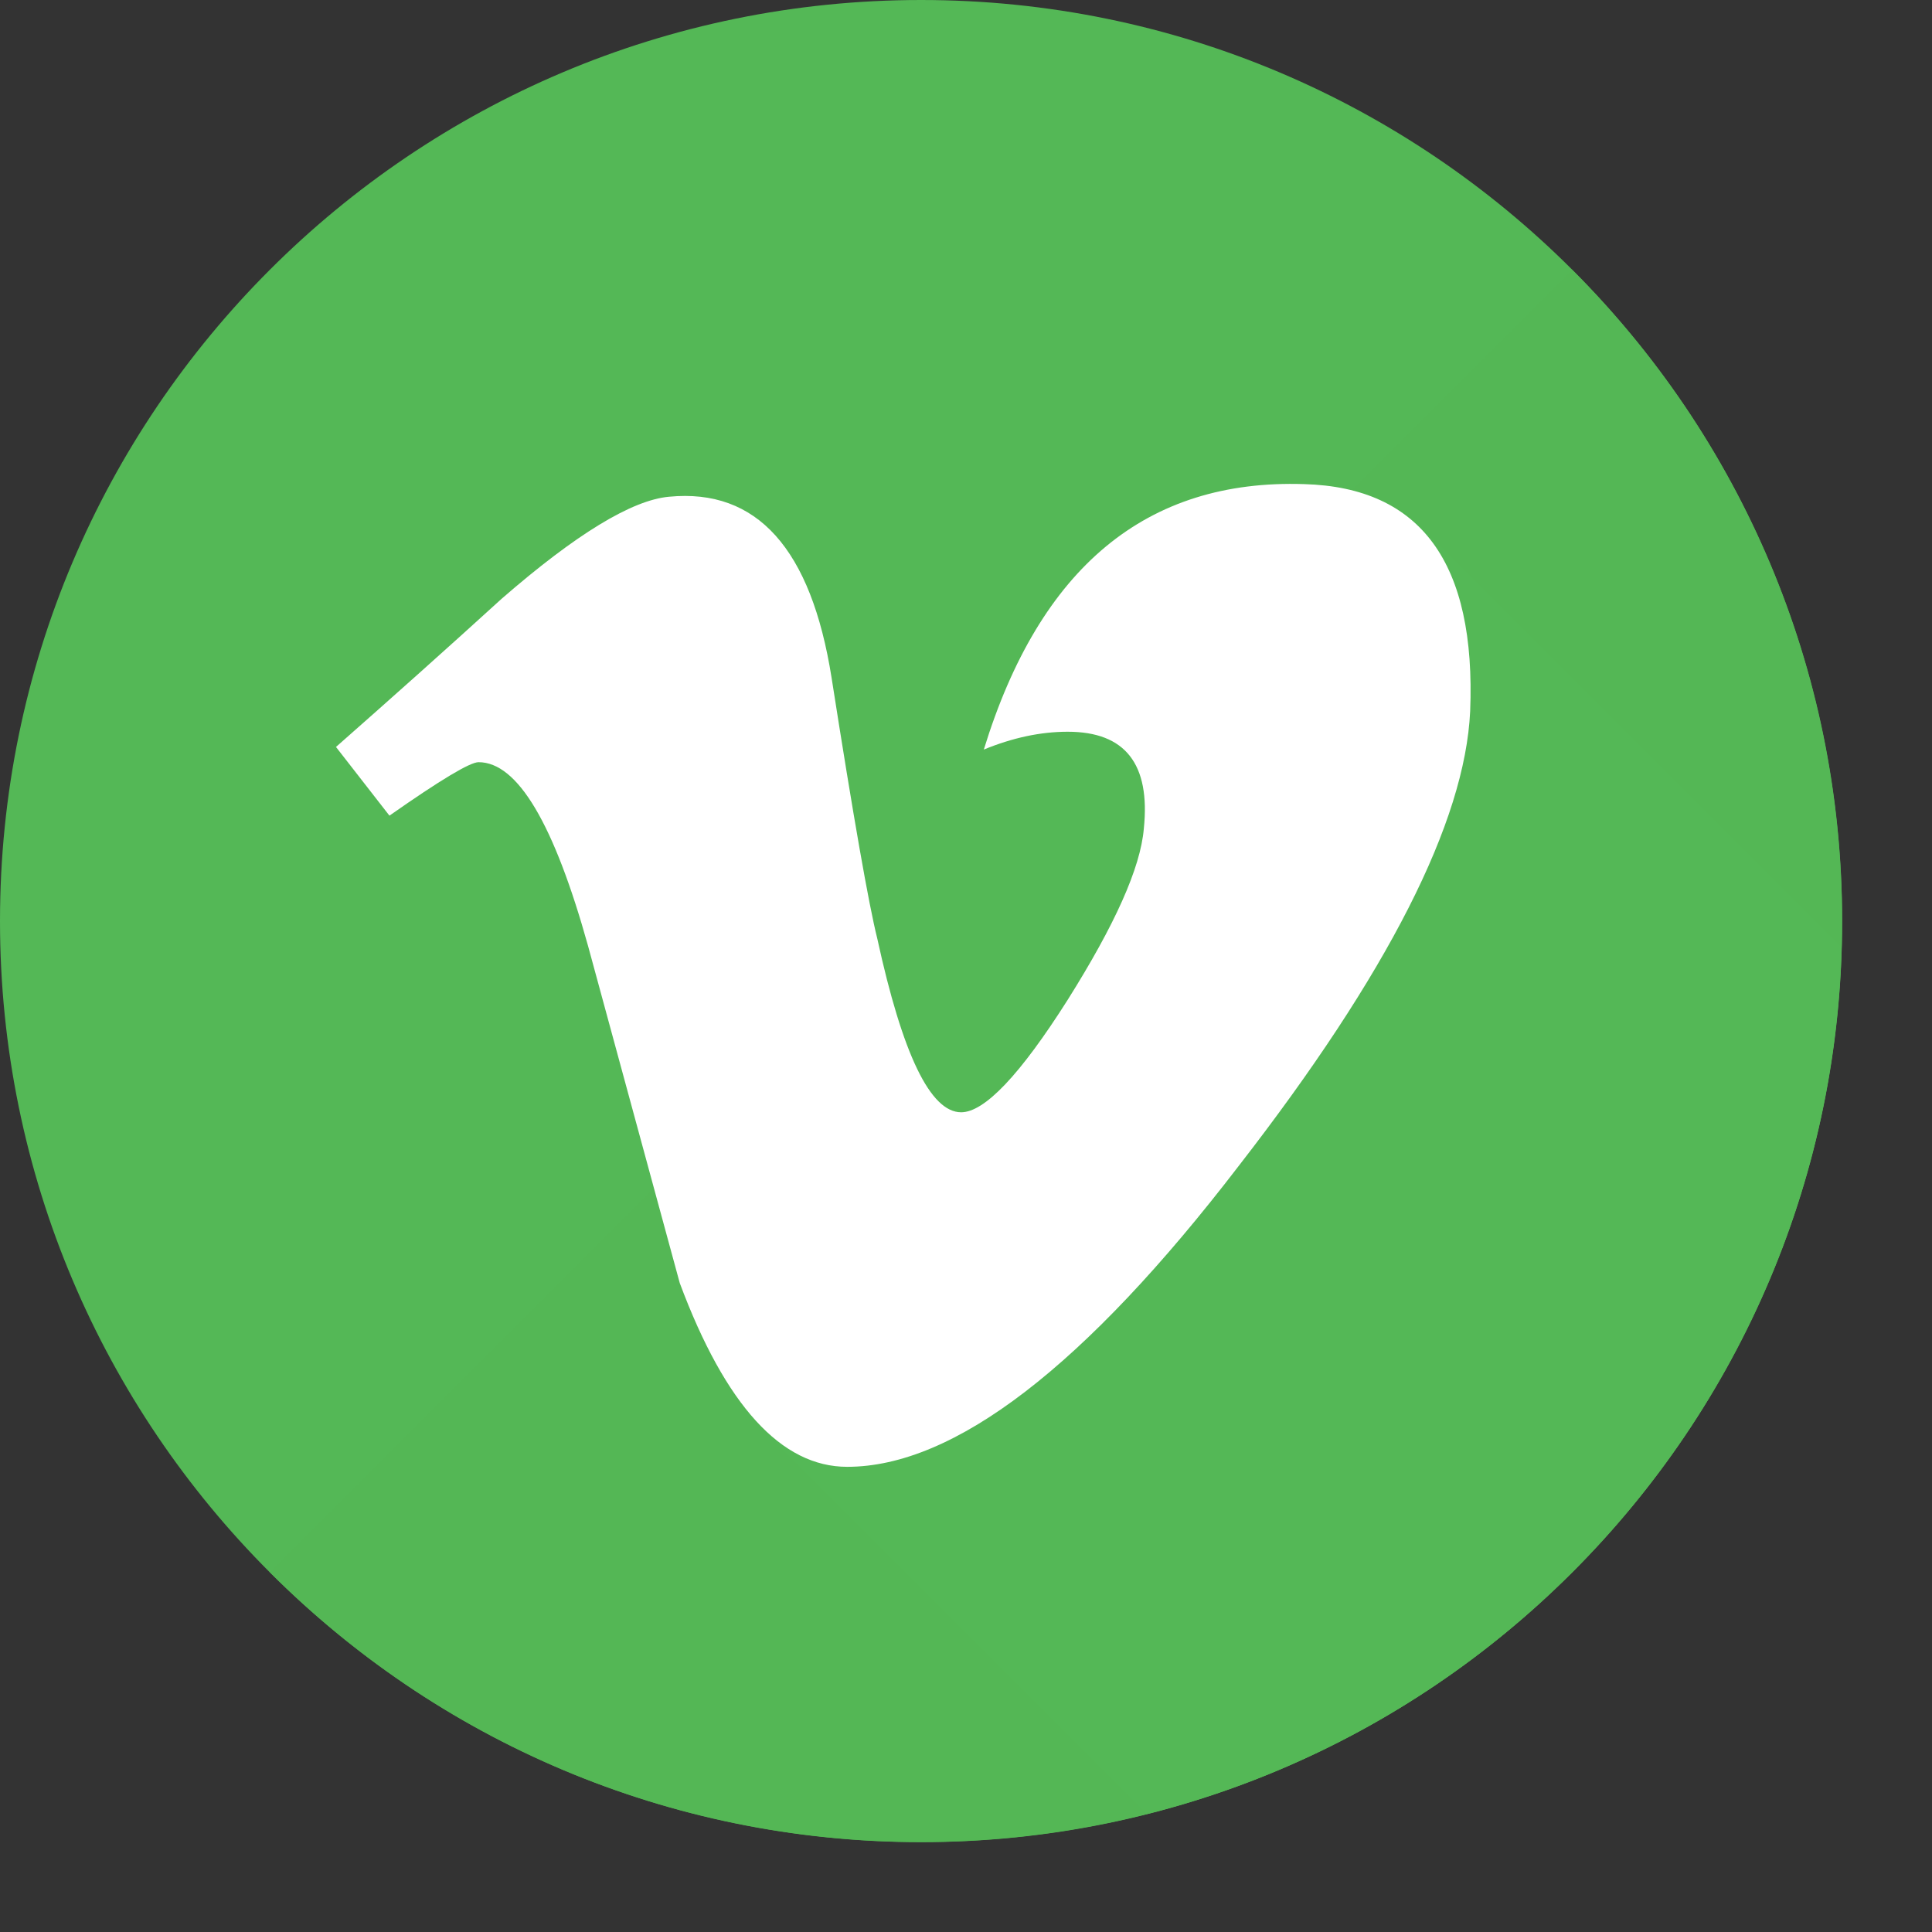 <?xml version="1.0" encoding="UTF-8" standalone="no"?><svg xmlns="http://www.w3.org/2000/svg" xmlns:xlink="http://www.w3.org/1999/xlink" fill="#000000" height="520.4" preserveAspectRatio="xMidYMid meet" version="1" viewBox="7.9 7.9 520.4 520.4" width="520.4" zoomAndPan="magnify"><rect x="7.9" y="7.9" width="520.4" height="520.4" fill="#333333" stroke="none"/><g id="change1_1"><path d="m7.9 256c0-137 111.1-248.1 248.1-248.1s248.1 111.1 248.1 248.1-111.1 248.1-248.1 248.1-248.1-111.1-248.1-248.1z" fill="#54b856"/></g><g id="change2_1"><path d="m431.4 80.6c96.9 96.9 96.9 254 0 350.8-96.9 96.9-254 96.9-350.8 0z" fill="#54b755"/></g><g id="change3_1"><path d="m503.9 263-115.5-115.5-51.6 51.6-26.8-26.8-36.2 36.2-59.7-59.7-25.5 25.5-11.1-11.1-64.7 64.7 128.6 128.6-32.3 32.3 107.7 107.7c105.4-26.5 184-120.6 187.1-233.5" fill="#54b856"/></g><g id="change4_1"><path d="m359.2 138.3c-42.5-1.4-71.2 22.4-86.3 71.5 7.8-3.2 15.3-4.8 22.6-4.8 15.5 0 22.3 8.7 20.5 26.1-.9 10.6-7.8 25.9-20.5 46.1-12.8 20.2-22.4 30.3-28.7 30.3-8.3 0-15.8-15.6-22.6-46.8-2.3-9.2-6.4-32.5-12.3-70.2-5.5-34.8-20.1-51.1-43.8-48.8-10 .9-25.1 10.1-45.1 27.5-14.6 13.3-29.5 26.6-44.6 39.9l14.4 18.5c13.7-9.6 21.7-14.4 24-14.4 10.5 0 20.3 16.5 29.5 49.5 8.2 30.3 16.5 60.5 24.7 90.8 12.3 33 27.4 49.5 45.1 49.5 28.8 0 64-27 105.5-81.1 40.2-51.8 60.9-92.6 62.3-122.4 1.6-39.9-13.2-60.3-44.7-61.2" fill="#ffffff"/></g></svg>